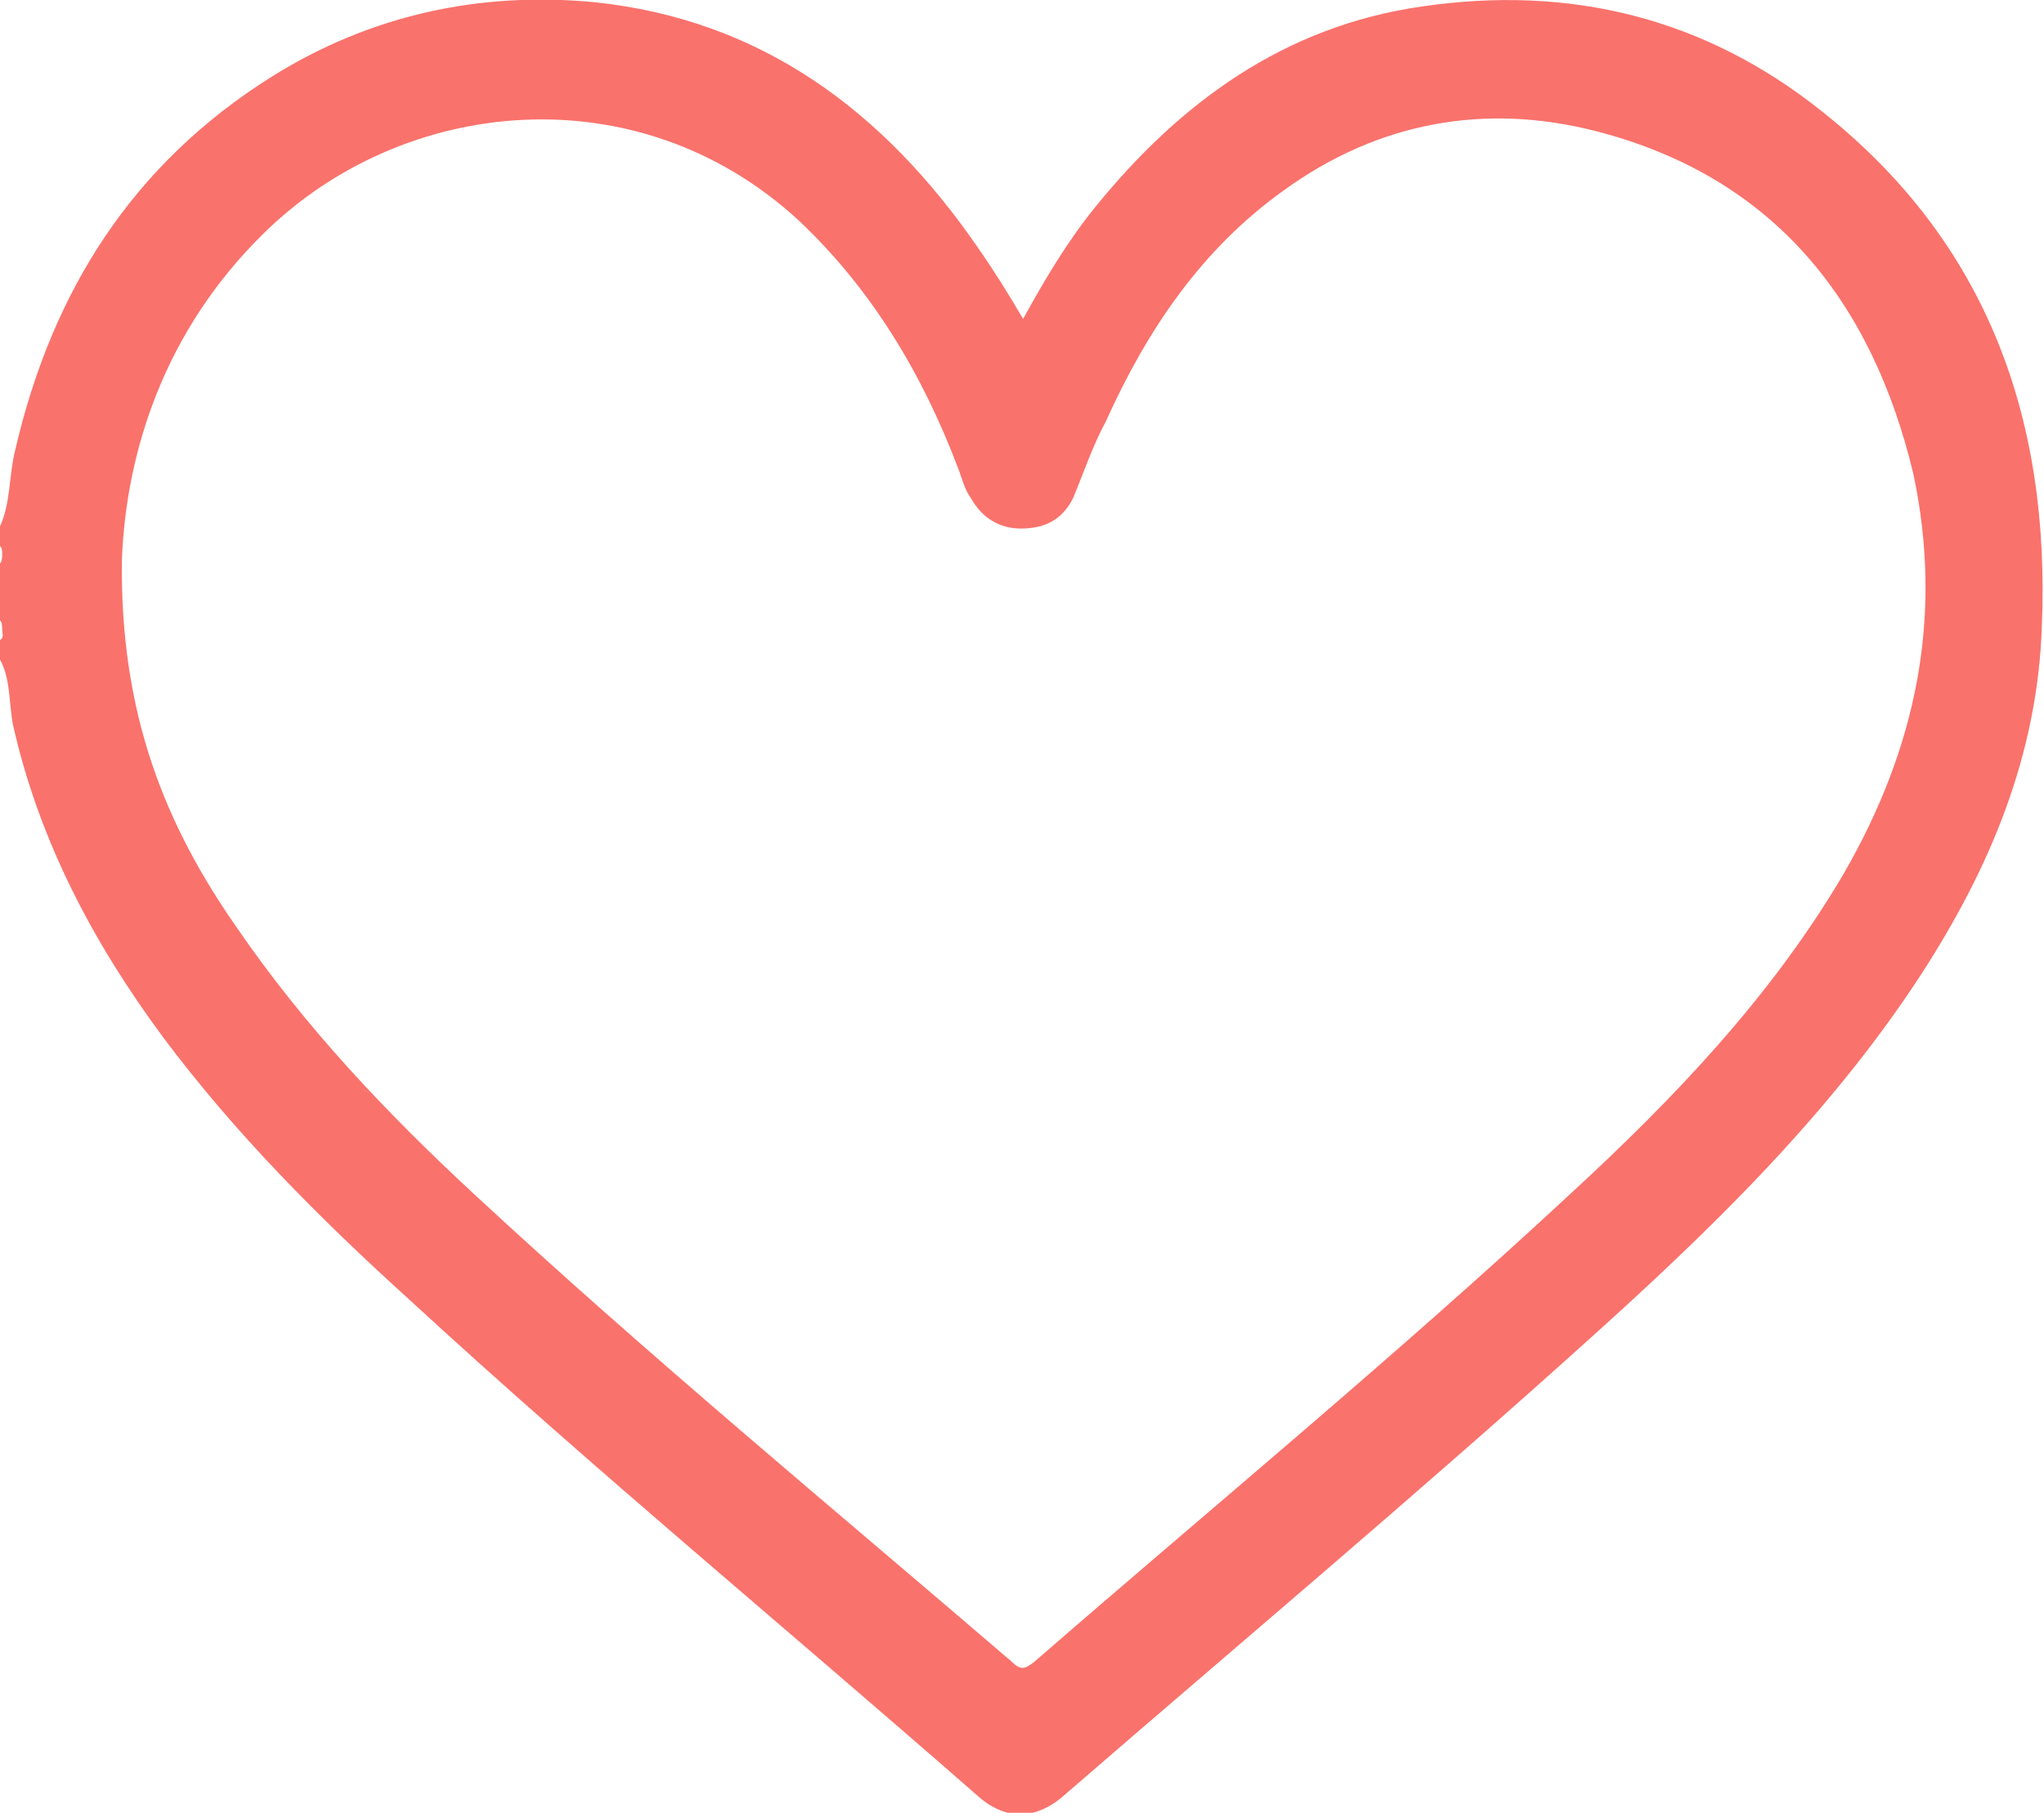 <svg width="62" height="55" viewBox="0 0 62 55" fill="none" xmlns="http://www.w3.org/2000/svg">
<g clip-path="url(#clip0_1325_375)">
<path d="M55.265 3.38C51.7 0.53 47.606 -0.464 43.116 0.199C38.956 0.795 35.787 3.114 33.212 6.295C32.354 7.355 31.693 8.482 31.033 9.675C30.571 8.88 30.109 8.151 29.646 7.488C26.807 3.38 23.11 0.596 18.026 0.066C14.526 -0.265 11.225 0.464 8.253 2.319C4.028 4.97 1.585 8.813 0.462 13.651C0.264 14.446 0.33 15.241 0 15.97C0 16.169 0 16.367 0 16.566C0.066 16.633 0.066 16.699 0.066 16.831C0.066 16.898 0.066 17.03 0 17.096C0 17.693 0 18.223 0 18.819C0.066 18.886 0.066 19.018 0.066 19.084C0.066 19.217 0.132 19.349 0 19.416C0 19.614 0 19.813 0 20.012C0.33 20.608 0.264 21.337 0.396 22C1.188 25.512 2.839 28.627 4.952 31.476C7.131 34.392 9.706 36.976 12.413 39.428C18.026 44.596 23.968 49.5 29.712 54.536C30.571 55.265 31.495 55.199 32.354 54.404C37.636 49.831 42.918 45.392 48.068 40.753C51.832 37.373 55.463 33.861 58.236 29.62C60.349 26.373 61.802 22.928 61.934 19.018C62.198 12.723 60.283 7.355 55.265 3.38ZM55.925 26.506C53.746 30.217 50.775 33.331 47.606 36.247C42.324 41.151 36.777 45.723 31.363 50.428C31.099 50.627 30.967 50.693 30.703 50.428C25.223 45.723 19.61 41.084 14.328 36.181C11.687 33.729 9.244 31.145 7.197 28.163C5.018 25.048 3.632 21.669 3.698 16.964C3.83 13.651 5.018 10.006 7.989 7.09C12.215 2.916 19.346 2.187 24.232 6.693C26.477 8.813 27.996 11.398 29.052 14.181C29.184 14.512 29.25 14.843 29.448 15.108C29.779 15.705 30.307 16.036 30.967 16.036C31.693 16.036 32.221 15.771 32.552 15.108C32.882 14.313 33.146 13.518 33.542 12.789C34.797 10.006 36.447 7.554 38.956 5.765C41.795 3.711 45.031 3.114 48.398 3.976C53.813 5.367 56.784 9.145 58.038 14.38C58.963 18.753 58.104 22.729 55.925 26.506Z" fill="#FA726C"/>
</g>
<defs>
<clipPath id="clip0_1325_375">
<rect width="62" height="55" fill="white"/>
</clipPath>
</defs>
</svg>
